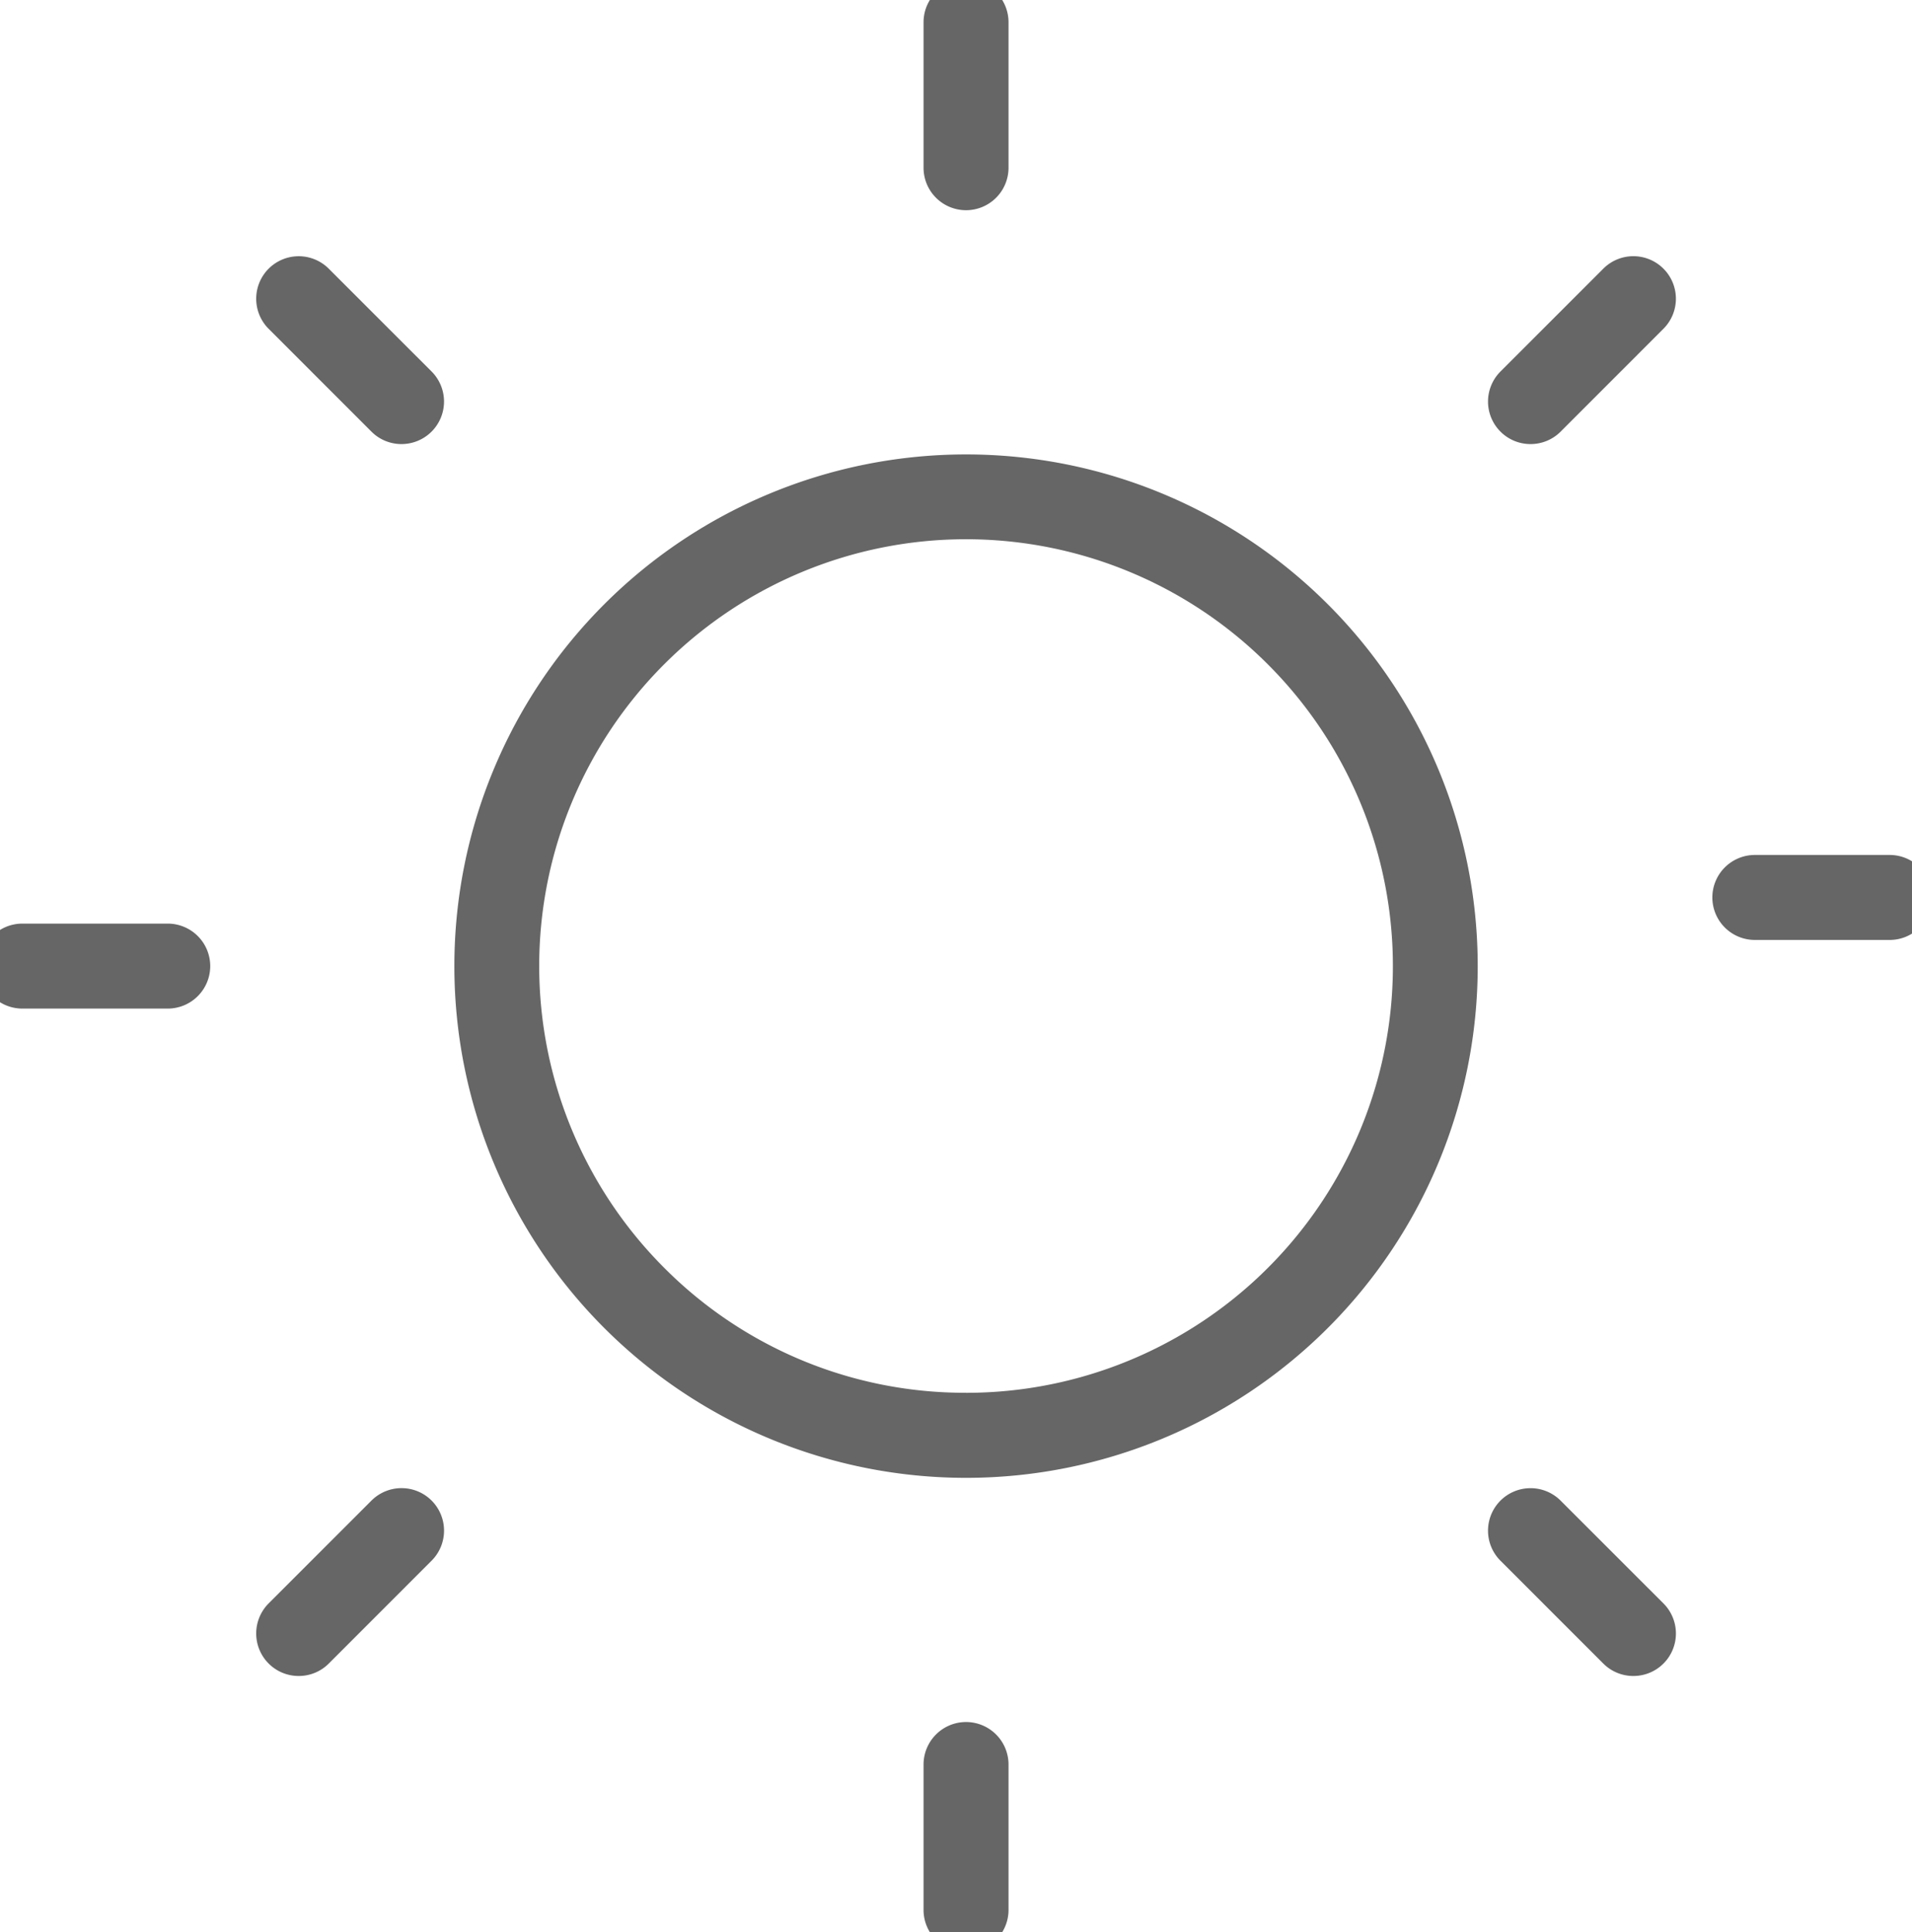 <svg xmlns="http://www.w3.org/2000/svg" xmlns:xlink="http://www.w3.org/1999/xlink" width="49.138" height="49.655" viewBox="0 0 49.138 49.655">
  <defs>
    <clipPath id="clip-path">
      <rect id="長方形_649" data-name="長方形 649" width="49.138" height="49.655" fill="none"/>
    </clipPath>
  </defs>
  <g id="グループ_597" data-name="グループ 597" transform="translate(0 0)">
    <g id="グループ_596" data-name="グループ 596" transform="translate(0 0)" clip-path="url(#clip-path)">
      <path id="楕円形_14" data-name="楕円形 14" d="M12.057-1.092a13.15,13.15,0,0,1,13.15,13.15,13.15,13.15,0,0,1-13.15,13.15,13.15,13.15,0,0,1-13.15-13.15,13.15,13.15,0,0,1,13.15-13.15Zm0,24.115A10.965,10.965,0,0,0,19.811,4.3,10.965,10.965,0,0,0,4.3,19.811,10.893,10.893,0,0,0,12.057,23.022Z" transform="translate(12.77 12.77)" fill="#666"/>
      <path id="線_48" data-name="線 48" d="M0,4.829A1.092,1.092,0,0,1-1.092,3.737V0A1.092,1.092,0,0,1,0-1.092,1.092,1.092,0,0,1,1.092,0V3.737A1.092,1.092,0,0,1,0,4.829Z" transform="translate(24.827 0.573)" fill="#666"/>
      <path id="線_49" data-name="線 49" d="M2.642,3.735a1.089,1.089,0,0,1-.773-.32L-.773.773a1.093,1.093,0,0,1,0-1.545,1.092,1.092,0,0,1,1.545,0L3.415,1.87a1.093,1.093,0,0,1-.773,1.865Z" transform="translate(7.677 7.677)" fill="#666"/>
      <path id="線_50" data-name="線 50" d="M3.737,1.092H0A1.093,1.093,0,0,1-1.092,0,1.093,1.093,0,0,1,0-1.092H3.737A1.093,1.093,0,0,1,4.829,0,1.093,1.093,0,0,1,3.737,1.092Z" transform="translate(0.574 24.827)" fill="#666"/>
      <path id="線_51" data-name="線 51" d="M0,3.735a1.089,1.089,0,0,1-.773-.32,1.093,1.093,0,0,1,0-1.545L1.87-.773a1.093,1.093,0,0,1,1.545,0,1.093,1.093,0,0,1,0,1.545L.773,3.415A1.089,1.089,0,0,1,0,3.735Z" transform="translate(7.677 39.335)" fill="#666"/>
      <path id="線_52" data-name="線 52" d="M0,4.829A1.093,1.093,0,0,1-1.092,3.737V0A1.093,1.093,0,0,1,0-1.092,1.093,1.093,0,0,1,1.092,0V3.737A1.093,1.093,0,0,1,0,4.829Z" transform="translate(24.827 45.345)" fill="#666"/>
      <path id="線_53" data-name="線 53" d="M2.642,3.735a1.089,1.089,0,0,1-.773-.32L-.773.773a1.092,1.092,0,0,1,0-1.545,1.093,1.093,0,0,1,1.545,0L3.415,1.87a1.092,1.092,0,0,1-.773,1.865Z" transform="translate(39.335 39.335)" fill="#666"/>
      <path id="線_54" data-name="線 54" d="M3.465,1.092H0A1.093,1.093,0,0,1-1.093,0,1.093,1.093,0,0,1,0-1.092H3.465A1.093,1.093,0,0,1,4.557,0,1.093,1.093,0,0,1,3.465,1.092Z" transform="translate(45.1 23.063)" fill="#666"/>
      <path id="線_55" data-name="線 55" d="M0,3.735a1.089,1.089,0,0,1-.773-.32,1.092,1.092,0,0,1,0-1.545L1.87-.773a1.092,1.092,0,0,1,1.545,0,1.092,1.092,0,0,1,0,1.545L.773,3.415A1.089,1.089,0,0,1,0,3.735Z" transform="translate(39.335 7.677)" fill="#666"/>
    </g>
  </g>
</svg>
